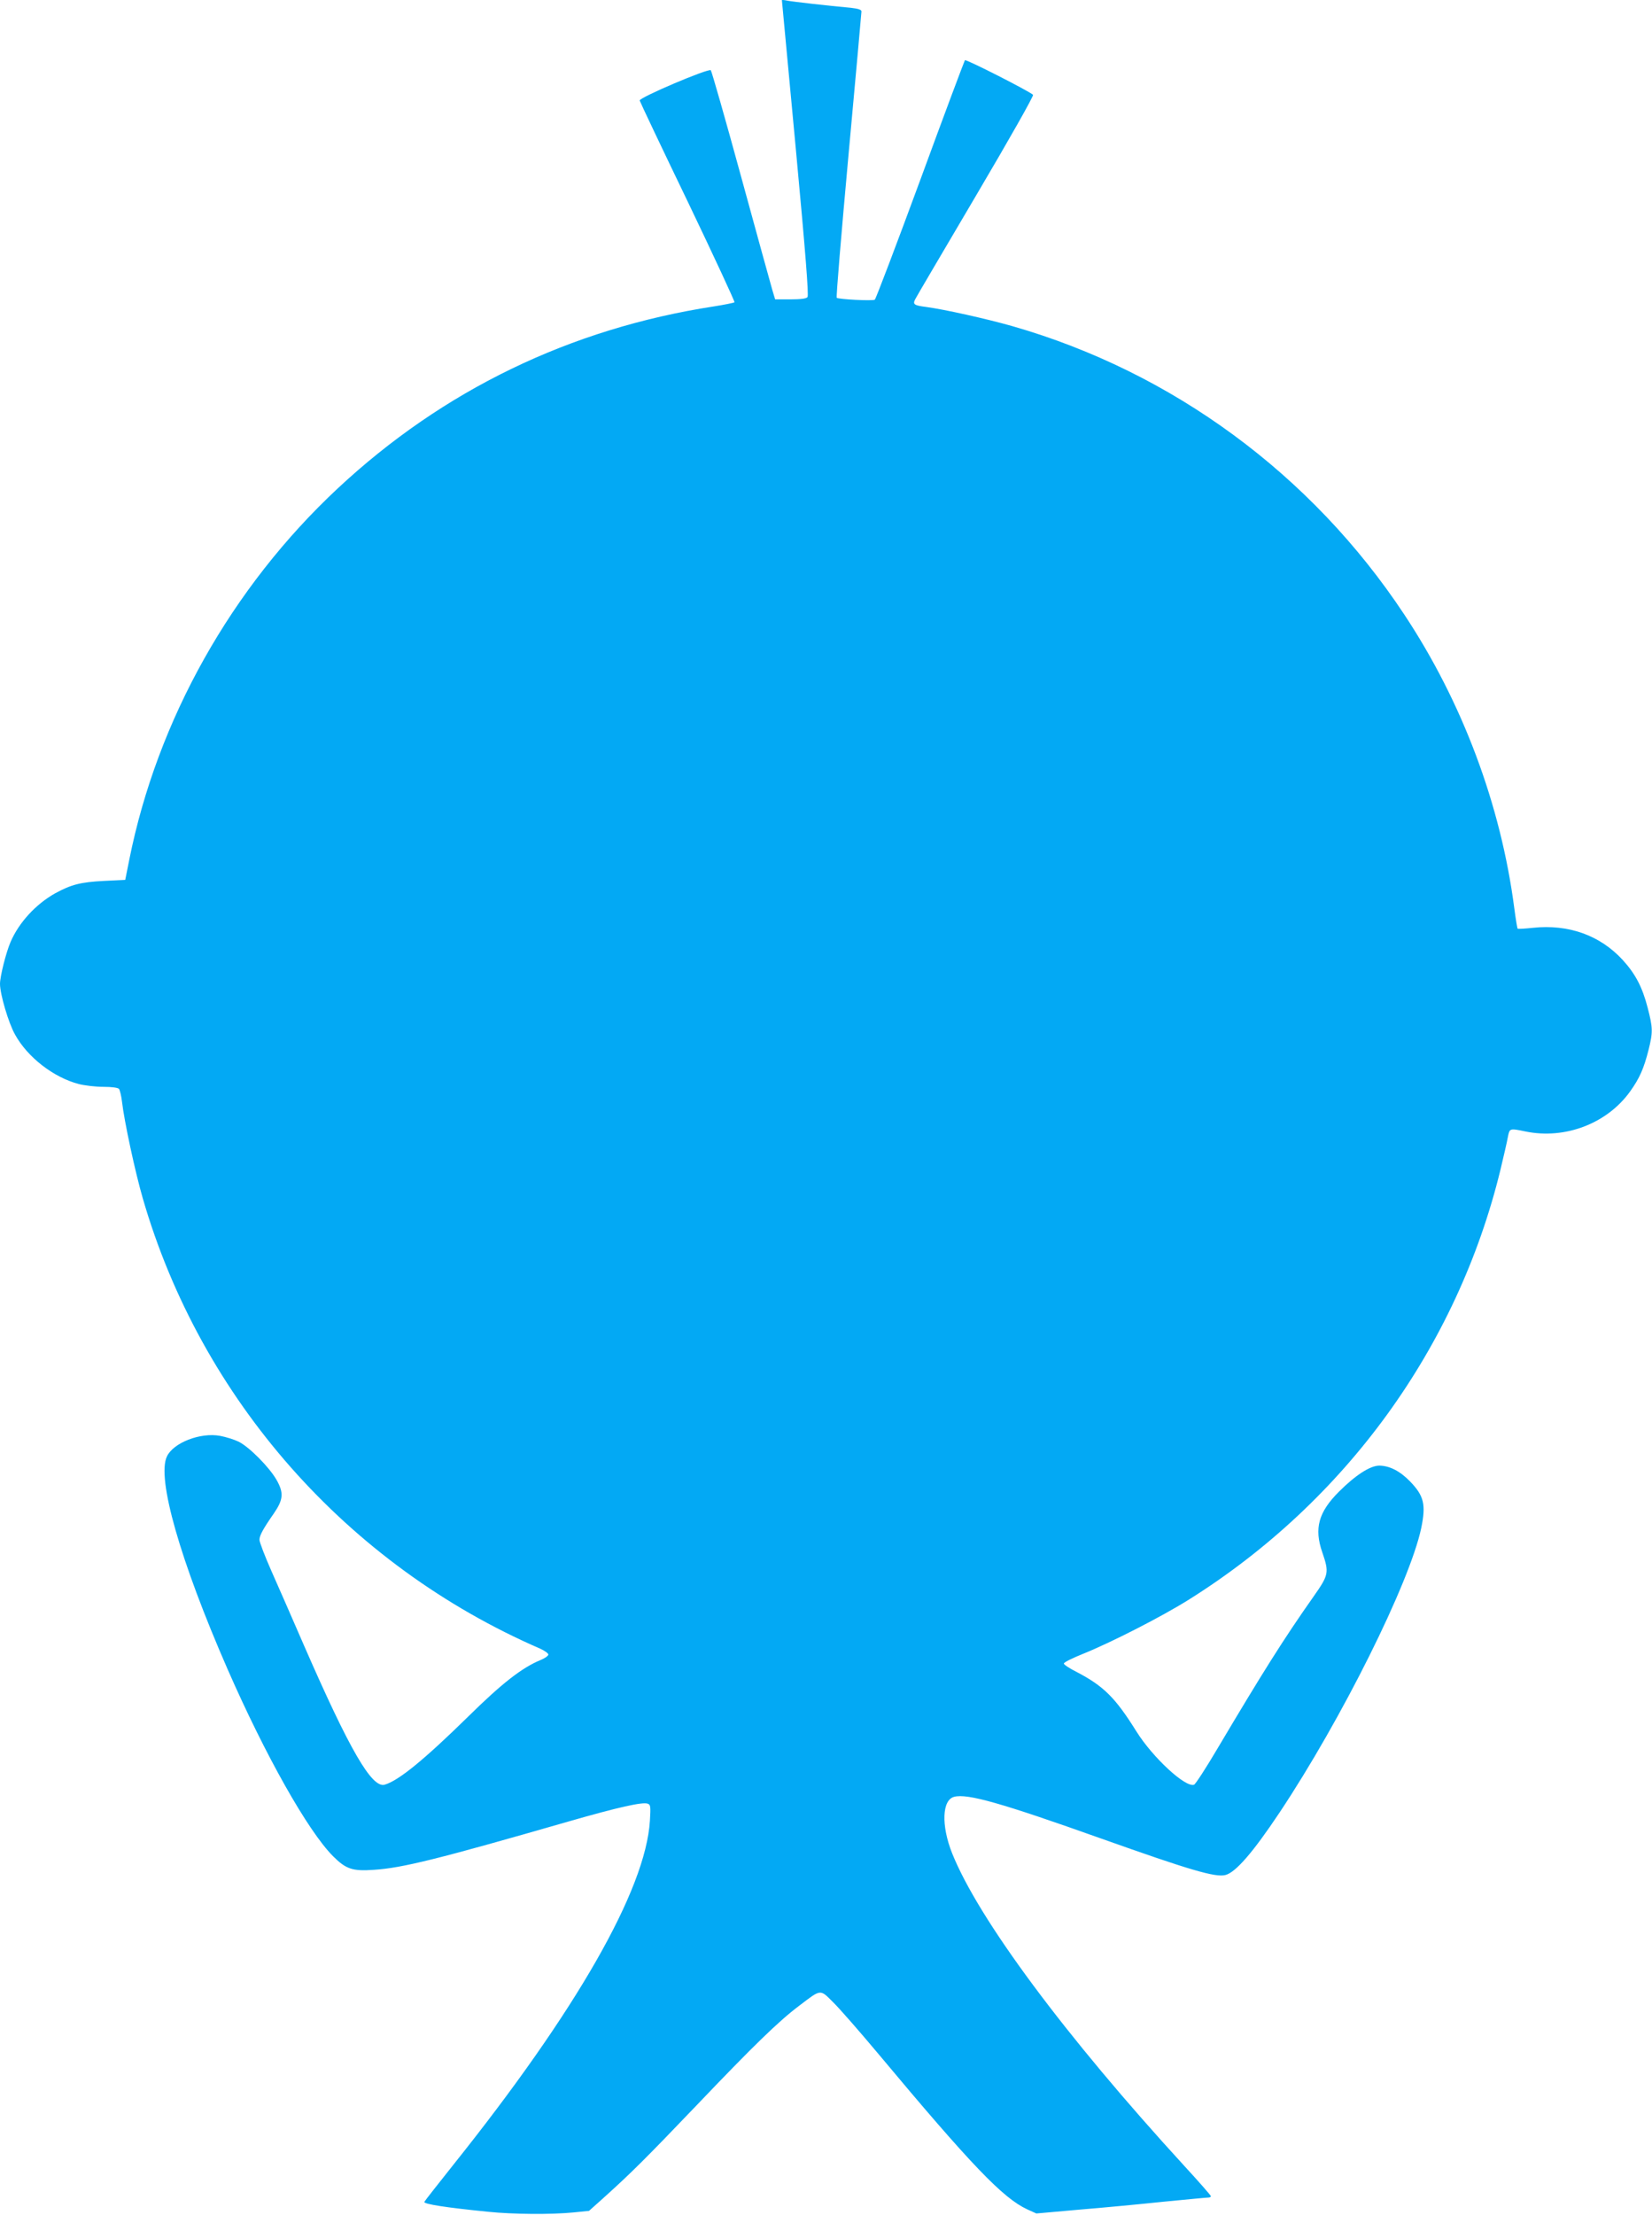 <?xml version="1.0" standalone="no"?>
<!DOCTYPE svg PUBLIC "-//W3C//DTD SVG 20010904//EN"
 "http://www.w3.org/TR/2001/REC-SVG-20010904/DTD/svg10.dtd">
<svg version="1.0" xmlns="http://www.w3.org/2000/svg"
 width="955pt" height="1280pt" viewBox="0 0 955 1280"
 preserveAspectRatio="xMidYMid meet">
<g transform="translate(0,1280) scale(0.1,-0.1)"
fill="#03a9f4" stroke="none">
<path d="M4520 12799 c0 -2 36 -386 80 -854 57 -611 76 -853 68 -862 -7 -9
-39 -13 -99 -13 l-88 0 -16 53 c-8 28 -90 324 -181 657 -91 333 -170 609 -175
614 -12 13 -415 -158 -411 -175 2 -8 127 -272 279 -587 151 -315 272 -576 269
-579 -3 -3 -57 -14 -120 -24 -830 -128 -1565 -484 -2173 -1051 -615 -574
-1044 -1338 -1206 -2148 l-23 -115 -125 -6 c-133 -7 -187 -21 -279 -71 -113
-63 -211 -170 -259 -282 -26 -60 -61 -199 -61 -242 0 -59 49 -226 87 -293 72
-131 223 -248 369 -286 32 -8 96 -16 141 -16 50 0 85 -5 91 -12 5 -7 13 -39
17 -72 13 -114 76 -407 120 -559 336 -1162 1182 -2120 2298 -2604 26 -12 47
-27 47 -34 0 -7 -21 -22 -46 -32 -106 -44 -220 -132 -415 -324 -258 -253 -404
-372 -485 -396 -74 -22 -203 201 -465 801 -66 153 -152 348 -190 434 -38 86
-69 167 -69 180 0 25 20 62 84 154 54 79 57 118 15 192 -42 74 -160 193 -221
222 -25 12 -73 27 -106 33 -114 21 -270 -40 -307 -119 -60 -125 76 -601 350
-1228 218 -498 464 -935 610 -1082 75 -75 113 -88 237 -79 166 11 370 62 1127
280 282 81 427 114 456 102 16 -6 17 -16 12 -99 -25 -399 -426 -1099 -1135
-1986 -90 -113 -166 -210 -169 -216 -4 -13 126 -33 367 -57 144 -15 365 -17
495 -4 l90 9 85 76 c161 145 244 228 534 531 332 348 479 491 598 580 126 96
118 95 194 19 36 -35 154 -170 262 -299 539 -645 720 -833 860 -898 l53 -24
247 22 c136 11 356 32 489 46 134 13 249 24 258 24 8 0 15 3 15 8 0 4 -68 82
-151 172 -693 756 -1193 1430 -1345 1810 -64 161 -58 308 12 326 77 20 273
-36 852 -242 509 -181 658 -225 716 -210 59 15 159 130 313 361 359 539 752
1328 819 1644 28 136 16 186 -64 269 -59 61 -119 91 -178 92 -53 0 -138 -55
-234 -151 -118 -118 -144 -212 -96 -350 40 -117 38 -130 -50 -255 -174 -247
-295 -440 -554 -876 -67 -114 -129 -209 -137 -212 -49 -19 -239 157 -333 307
-123 197 -190 263 -347 345 -40 20 -73 42 -73 48 0 7 48 31 108 55 162 65 460
217 617 316 905 568 1550 1459 1799 2483 19 80 39 165 43 190 10 50 10 50 102
31 229 -47 472 46 605 232 55 77 79 133 106 239 26 104 25 128 -5 244 -31 120
-71 196 -145 277 -131 142 -313 207 -519 185 -46 -5 -85 -7 -88 -5 -2 3 -11
56 -19 118 -78 598 -300 1191 -637 1699 -535 808 -1340 1400 -2264 1665 -151
43 -394 97 -499 111 -70 9 -79 15 -63 45 6 13 165 282 351 598 196 332 335
578 330 583 -20 20 -387 207 -394 200 -3 -4 -120 -315 -258 -692 -139 -377
-257 -688 -263 -692 -14 -8 -209 2 -220 11 -4 4 27 375 68 824 41 449 75 823
75 831 0 10 -18 16 -62 21 -133 12 -334 35 -365 41 -18 4 -33 5 -33 3z"/>
</g>
</svg>
